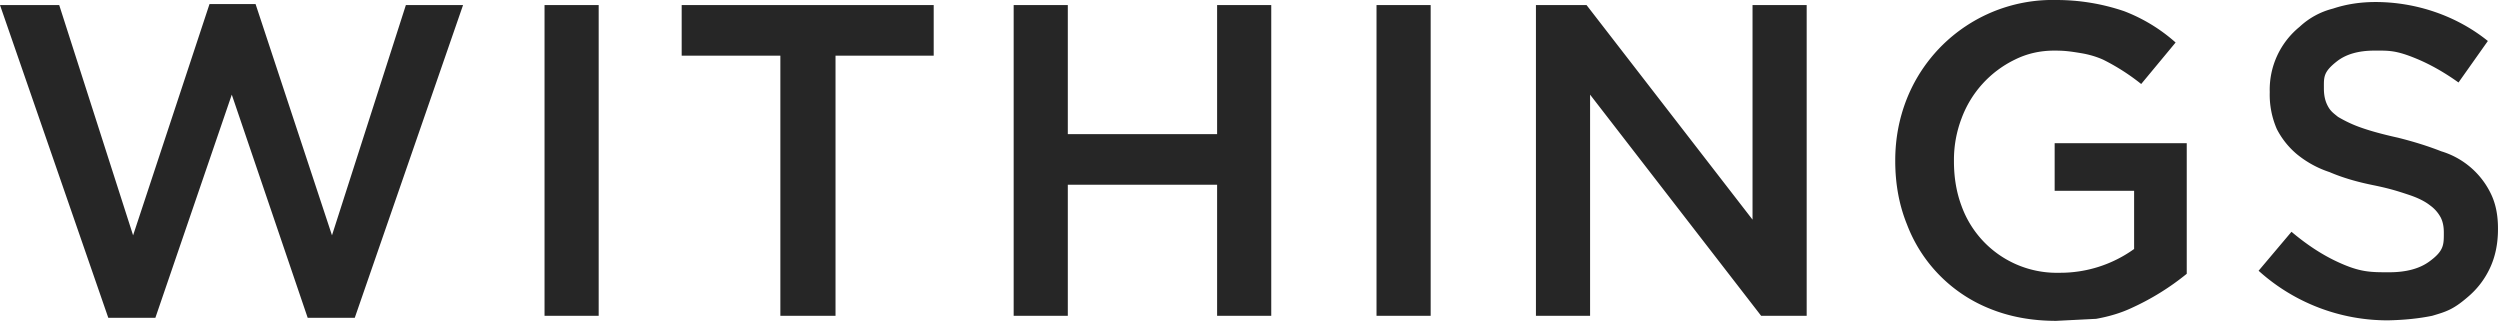 <svg viewBox="0 0 494 64" xmlns="http://www.w3.org/2000/svg" xml:space="preserve" fill-rule="evenodd" clip-rule="evenodd" stroke-linejoin="round" stroke-miterlimit="2"><path d="M0 1h11.7l14.6 45.5L41.4.8h9.1l15.1 45.7L80.2 1h11.3L70.1 62.8h-9.3l-15-44.1-15.1 44.1h-9.3zm107.6 0h10.7v61.4h-10.7zm46.6 10h-19.5V1h49.8v10h-19.4v51.4h-10.9zm46.1-10H211v25.5h29.5V1h10.7v61.4h-10.7V36.5H211v25.9h-10.7zM272 1h10.7v61.4H272zm31.5 0h10l32.8 42.4V1H357v61.4h-9l-33.8-43.7v43.7h-10.7zm102.8 62.4q-7.2 0-13.1-2.4a29 29 0 0 1-16.4-16.7q-2.3-5.7-2.3-12.5v-.1q0-6.4 2.3-12.2A31 31 0 0 1 406.3 0q6.9 0 13.4 2.2a33 33 0 0 1 10.2 6.2l-6.8 8.2a42 42 0 0 0-7.5-4.8q-2-.9-4.4-1.3c-2.4-.4-3.4-.5-5.3-.5q-4.2 0-7.8 1.8a21 21 0 0 0-10.5 11.6 23 23 0 0 0-1.5 8.3v.2q0 4.8 1.5 8.8a20 20 0 0 0 19.3 13.2 25 25 0 0 0 14.8-4.7V37.7H406v-9.4h26.1v25.8a50 50 0 0 1-11 6.8q-3 1.4-6.9 2.1zm65.6-.1a38 38 0 0 1-25.6-9.8l6.5-7.7q4.5 3.8 9 5.9c4.5 2.1 6.5 2.1 10.3 2.1q5 0 7.9-2.1c2.9-2.1 2.9-3.3 2.9-5.6v-.2q0-1.7-.6-2.9a7 7 0 0 0-2.1-2.4q-1.5-1.2-4.2-2.1c-2.7-.9-4.1-1.3-7-1.9q-5-1-8.7-2.6a20 20 0 0 1-6.4-3.5 16 16 0 0 1-4-5 17 17 0 0 1-1.4-7.2v-.2a16 16 0 0 1 5.9-12.8 15 15 0 0 1 6.6-3.6q3.9-1.3 8.4-1.3c8 0 16 2.7 22.2 7.7l-5.8 8.2q-4.2-3-8.3-4.7c-4.1-1.7-5.5-1.6-8.3-1.6q-4.7 0-7.4 2.1c-2.7 2.1-2.6 3.1-2.6 5.2v.2q0 1.8.6 3.1c.6 1.3 1.2 1.7 2.2 2.5q2.2 1.3 4.5 2.1 2.8 1 7.3 2 4.8 1.2 8.6 2.7a16 16 0 0 1 9.9 8.6q1.3 2.8 1.3 6.6v.2q0 4.3-1.6 7.7t-4.5 5.8c-2.8 2.4-4.2 2.8-6.9 3.6q-3.9.8-8.7.9" fill="#262626" fill-rule="nonzero"/></svg>